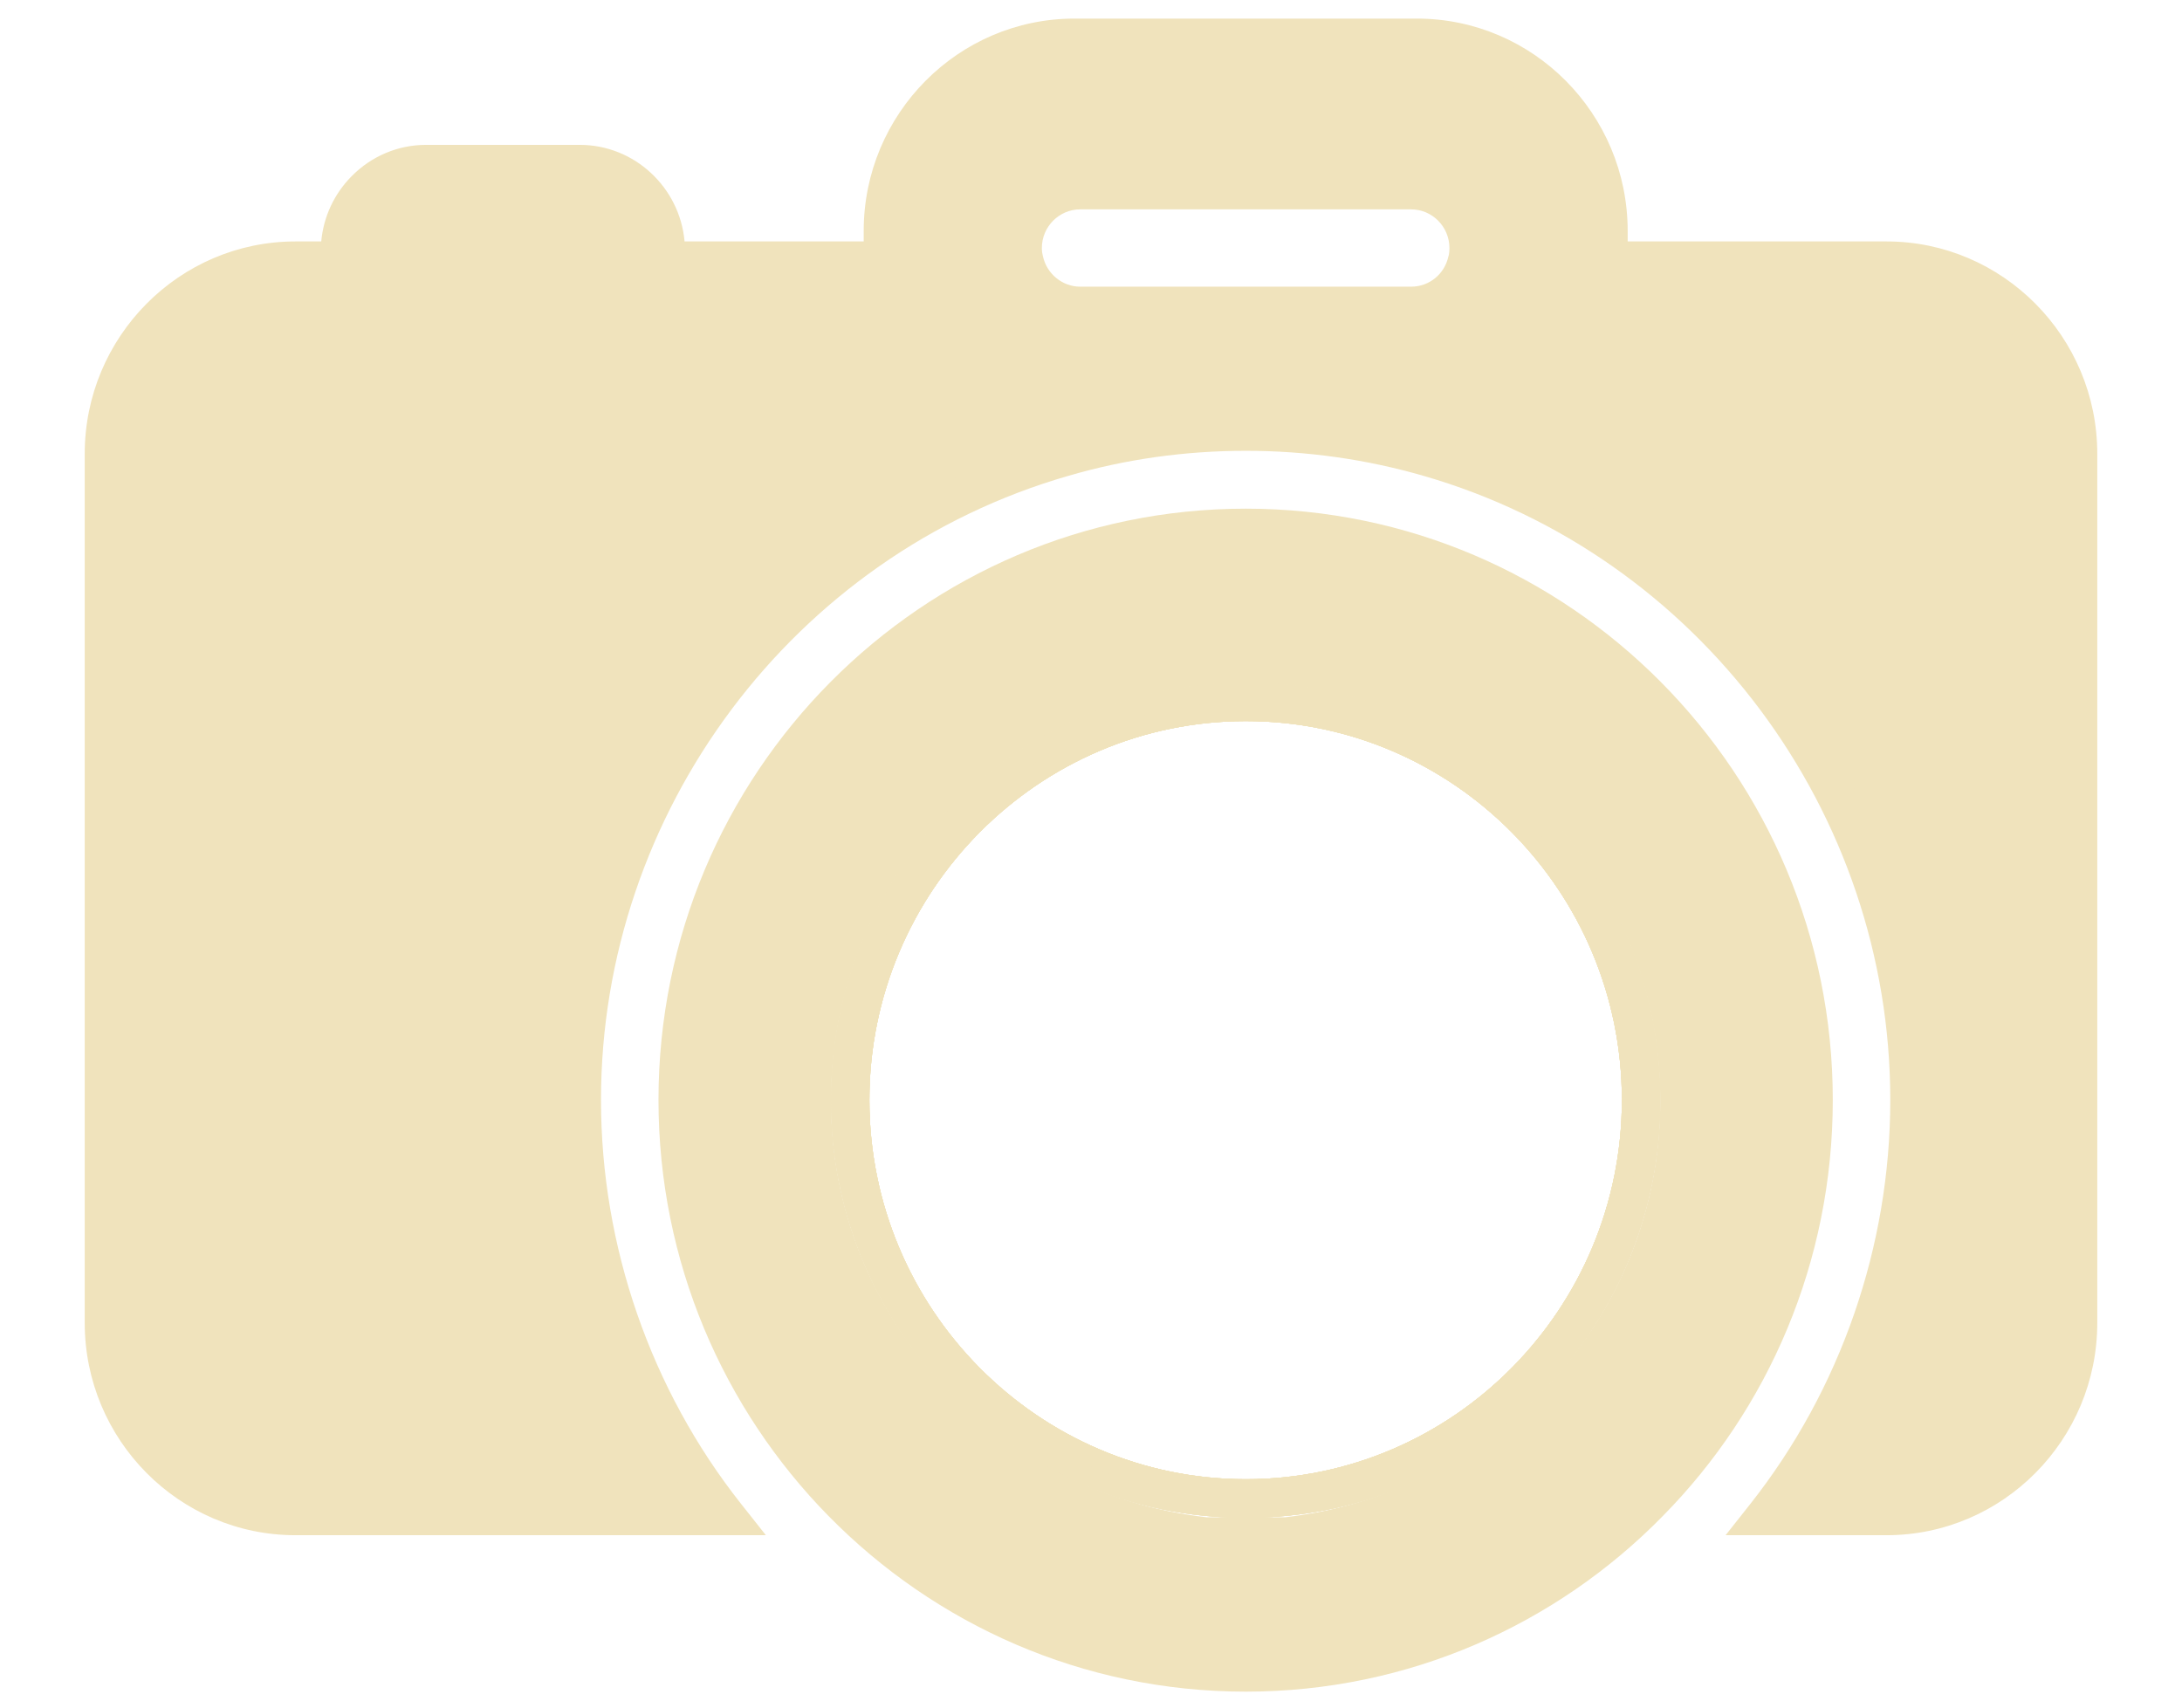 <?xml version="1.0" standalone="no"?>
<!-- Generator: Adobe Fireworks 10, Export SVG Extension by Aaron Beall (http://fireworks.abeall.com) . Version: 0.6.1  -->
<!DOCTYPE svg PUBLIC "-//W3C//DTD SVG 1.1//EN" "http://www.w3.org/Graphics/SVG/1.1/DTD/svg11.dtd">
<svg id="Untitled-Seite%201" viewBox="0 0 23 18" style="background-color:#ffffff00" version="1.1"
	xmlns="http://www.w3.org/2000/svg" xmlns:xlink="http://www.w3.org/1999/xlink" xml:space="preserve"
	x="0px" y="0px" width="23px" height="18px"
>
	<g>
		<path d="M 13.132 16 C 10.721 16 8.76 14.024 8.76 11.595 C 8.76 9.168 10.721 7.194 13.132 7.194 C 15.541 7.194 17.5 9.168 17.5 11.595 C 17.5 14.024 15.541 16 13.132 16 ZM 13.132 7.601 C 10.944 7.601 9.164 9.393 9.164 11.595 C 9.164 13.799 10.944 15.593 13.132 15.593 C 15.318 15.593 17.096 13.799 17.096 11.595 C 17.096 9.393 15.318 7.601 13.132 7.601 Z" fill="#f0e3bc"/>
		<path d="M 19.885 2.749 L 16.955 2.749 L 16.955 2.435 C 16.955 1.312 16.054 0.399 14.935 0.399 L 11.326 0.399 C 10.211 0.399 9.306 1.312 9.306 2.435 L 9.306 2.749 L 7.015 2.749 C 7.019 2.716 7.019 2.679 7.019 2.647 C 7.019 2.142 6.615 1.731 6.11 1.731 L 4.493 1.731 C 4.242 1.731 4.017 1.833 3.851 2 C 3.685 2.167 3.584 2.394 3.584 2.647 C 3.584 2.679 3.584 2.716 3.588 2.749 L 3.115 2.749 C 1.996 2.749 1.095 3.661 1.095 4.784 L 1.095 13.944 C 1.095 15.068 1.996 15.979 3.115 15.979 L 7.653 15.979 C 6.703 14.778 6.133 13.252 6.133 11.595 C 6.133 8.375 8.275 5.664 11.205 4.821 C 11.815 4.642 12.465 4.548 13.132 4.548 C 13.799 4.548 14.445 4.642 15.06 4.821 C 17.985 5.664 20.127 8.375 20.127 11.595 C 20.127 13.252 19.557 14.778 18.608 15.979 L 19.885 15.979 C 21 15.979 21.905 15.068 21.905 13.944 L 21.905 4.784 C 21.905 3.661 21 2.749 19.885 2.749 ZM 15.464 2.749 C 15.404 3.021 15.165 3.225 14.874 3.225 L 11.386 3.225 C 11.1 3.225 10.857 3.021 10.797 2.749 C 10.785 2.708 10.78 2.659 10.78 2.614 C 10.78 2.276 11.056 2.004 11.386 2.004 L 14.874 2.004 C 15.209 2.004 15.48 2.276 15.48 2.614 C 15.48 2.659 15.476 2.708 15.464 2.749 Z" fill="#f0e3bc"/>
		<path d="M 19.885 16.183 L 18.189 16.183 L 18.45 15.853 C 19.401 14.649 19.925 13.137 19.925 11.595 C 19.925 8.556 17.902 5.851 15.005 5.016 C 14.401 4.841 13.771 4.752 13.132 4.752 C 12.489 4.752 11.86 4.841 11.261 5.016 C 8.361 5.851 6.335 8.556 6.335 11.595 C 6.335 13.137 6.86 14.65 7.811 15.852 L 8.073 16.183 L 3.115 16.183 C 1.89 16.183 0.893 15.179 0.893 13.944 L 0.893 4.784 C 0.893 3.55 1.89 2.545 3.115 2.545 L 3.386 2.545 C 3.41 2.285 3.522 2.043 3.708 1.856 C 3.918 1.644 4.197 1.527 4.493 1.527 L 6.11 1.527 C 6.688 1.527 7.165 1.975 7.216 2.545 L 9.104 2.545 L 9.104 2.435 C 9.104 1.2 10.101 0.196 11.326 0.196 L 14.935 0.196 C 16.16 0.196 17.157 1.2 17.157 2.435 L 17.157 2.545 L 19.885 2.545 C 21.11 2.545 22.107 3.55 22.107 4.784 L 22.107 13.944 C 22.107 15.179 21.11 16.183 19.885 16.183 ZM 19.012 15.776 L 19.885 15.776 C 20.887 15.776 21.703 14.954 21.703 13.944 L 21.703 4.784 C 21.703 3.774 20.887 2.952 19.885 2.952 L 16.753 2.952 L 16.753 2.435 C 16.753 1.425 15.937 0.603 14.935 0.603 L 11.326 0.603 C 10.324 0.603 9.508 1.425 9.508 2.435 L 9.508 2.952 L 6.787 2.952 L 6.814 2.724 C 6.817 2.704 6.817 2.673 6.817 2.647 C 6.817 2.254 6.5 1.934 6.11 1.934 L 4.493 1.934 C 4.305 1.934 4.128 2.009 3.994 2.144 C 3.86 2.278 3.786 2.457 3.786 2.647 C 3.786 2.673 3.786 2.704 3.789 2.724 L 3.816 2.952 L 3.115 2.952 C 2.113 2.952 1.297 3.774 1.297 4.784 L 1.297 13.944 C 1.297 14.954 2.113 15.776 3.115 15.776 L 7.249 15.776 C 6.397 14.56 5.931 13.091 5.931 11.595 C 5.931 8.375 8.077 5.509 11.149 4.625 C 11.784 4.439 12.451 4.345 13.132 4.345 C 13.809 4.345 14.476 4.439 15.116 4.625 C 18.185 5.51 20.329 8.376 20.329 11.595 C 20.329 13.091 19.864 14.56 19.012 15.776 ZM 14.874 3.429 L 11.386 3.429 C 11.014 3.429 10.685 3.164 10.601 2.799 C 10.582 2.731 10.578 2.661 10.578 2.614 C 10.578 2.165 10.941 1.8 11.386 1.8 L 14.874 1.8 C 15.32 1.8 15.682 2.165 15.682 2.614 C 15.682 2.684 15.675 2.746 15.66 2.799 C 15.575 3.17 15.252 3.429 14.874 3.429 ZM 11.386 2.207 C 11.164 2.207 10.982 2.39 10.982 2.614 C 10.982 2.65 10.987 2.677 10.991 2.691 L 10.994 2.704 C 11.035 2.888 11.2 3.022 11.386 3.022 L 14.874 3.022 C 15.064 3.022 15.226 2.891 15.267 2.704 L 15.271 2.691 C 15.272 2.685 15.278 2.661 15.278 2.614 C 15.278 2.39 15.097 2.207 14.874 2.207 L 11.386 2.207 Z" fill="#f0e3bc"/>
		<path d="M 13.132 16 C 10.721 16 8.76 14.024 8.76 11.595 C 8.76 9.168 10.721 7.194 13.132 7.194 C 15.541 7.194 17.5 9.168 17.5 11.595 C 17.5 14.024 15.541 16 13.132 16 ZM 13.132 7.601 C 10.944 7.601 9.164 9.393 9.164 11.595 C 9.164 13.799 10.944 15.593 13.132 15.593 C 15.318 15.593 17.096 13.799 17.096 11.595 C 17.096 9.393 15.318 7.601 13.132 7.601 Z" fill="#f0e3bc"/>
		<path d="M 13.132 16 C 10.721 16 8.76 14.024 8.76 11.595 C 8.76 9.168 10.721 7.194 13.132 7.194 C 15.541 7.194 17.5 9.168 17.5 11.595 C 17.5 14.024 15.541 16 13.132 16 ZM 13.132 7.601 C 10.944 7.601 9.164 9.393 9.164 11.595 C 9.164 13.799 10.944 15.593 13.132 15.593 C 15.318 15.593 17.096 13.799 17.096 11.595 C 17.096 9.393 15.318 7.601 13.132 7.601 Z" fill="#f0e3bc"/>
		<path d="M 13.132 16 C 10.721 16 8.76 14.024 8.76 11.595 C 8.76 9.168 10.721 7.194 13.132 7.194 C 15.541 7.194 17.5 9.168 17.5 11.595 C 17.5 14.024 15.541 16 13.132 16 ZM 13.132 7.601 C 10.944 7.601 9.164 9.393 9.164 11.595 C 9.164 13.799 10.944 15.593 13.132 15.593 C 15.318 15.593 17.096 13.799 17.096 11.595 C 17.096 9.393 15.318 7.601 13.132 7.601 Z" fill="#f0e3bc"/>
		<g>
			<path d="M 13.132 7.398 C 10.829 7.398 8.962 9.278 8.962 11.595 C 8.962 13.915 10.829 15.796 13.132 15.796 C 15.432 15.796 17.299 13.915 17.299 11.595 C 17.299 9.278 15.432 7.398 13.132 7.398 ZM 13.132 15.593 C 10.944 15.593 9.164 13.799 9.164 11.595 C 9.164 9.393 10.944 7.601 13.132 7.601 C 15.318 7.601 17.096 9.393 17.096 11.595 C 17.096 13.799 15.318 15.593 13.132 15.593 Z" fill="#f0e3bc"/>
			<path d="M 13.132 5.362 C 9.714 5.362 6.941 8.155 6.941 11.595 C 6.941 13.305 7.629 14.856 8.732 15.979 C 9.855 17.123 11.411 17.832 13.132 17.832 C 14.85 17.832 16.41 17.123 17.529 15.979 C 18.636 14.856 19.319 13.305 19.319 11.595 C 19.319 8.155 16.547 5.362 13.132 5.362 ZM 13.545 15.994 L 12.719 15.994 C 10.501 15.739 8.76 13.891 8.76 11.602 C 8.76 9.176 10.721 7.198 13.132 7.198 C 15.541 7.198 17.5 9.178 17.5 11.604 C 17.5 13.893 15.761 15.739 13.545 15.994 Z" fill="#f0e3bc"/>
		</g>
	</g>
</svg>